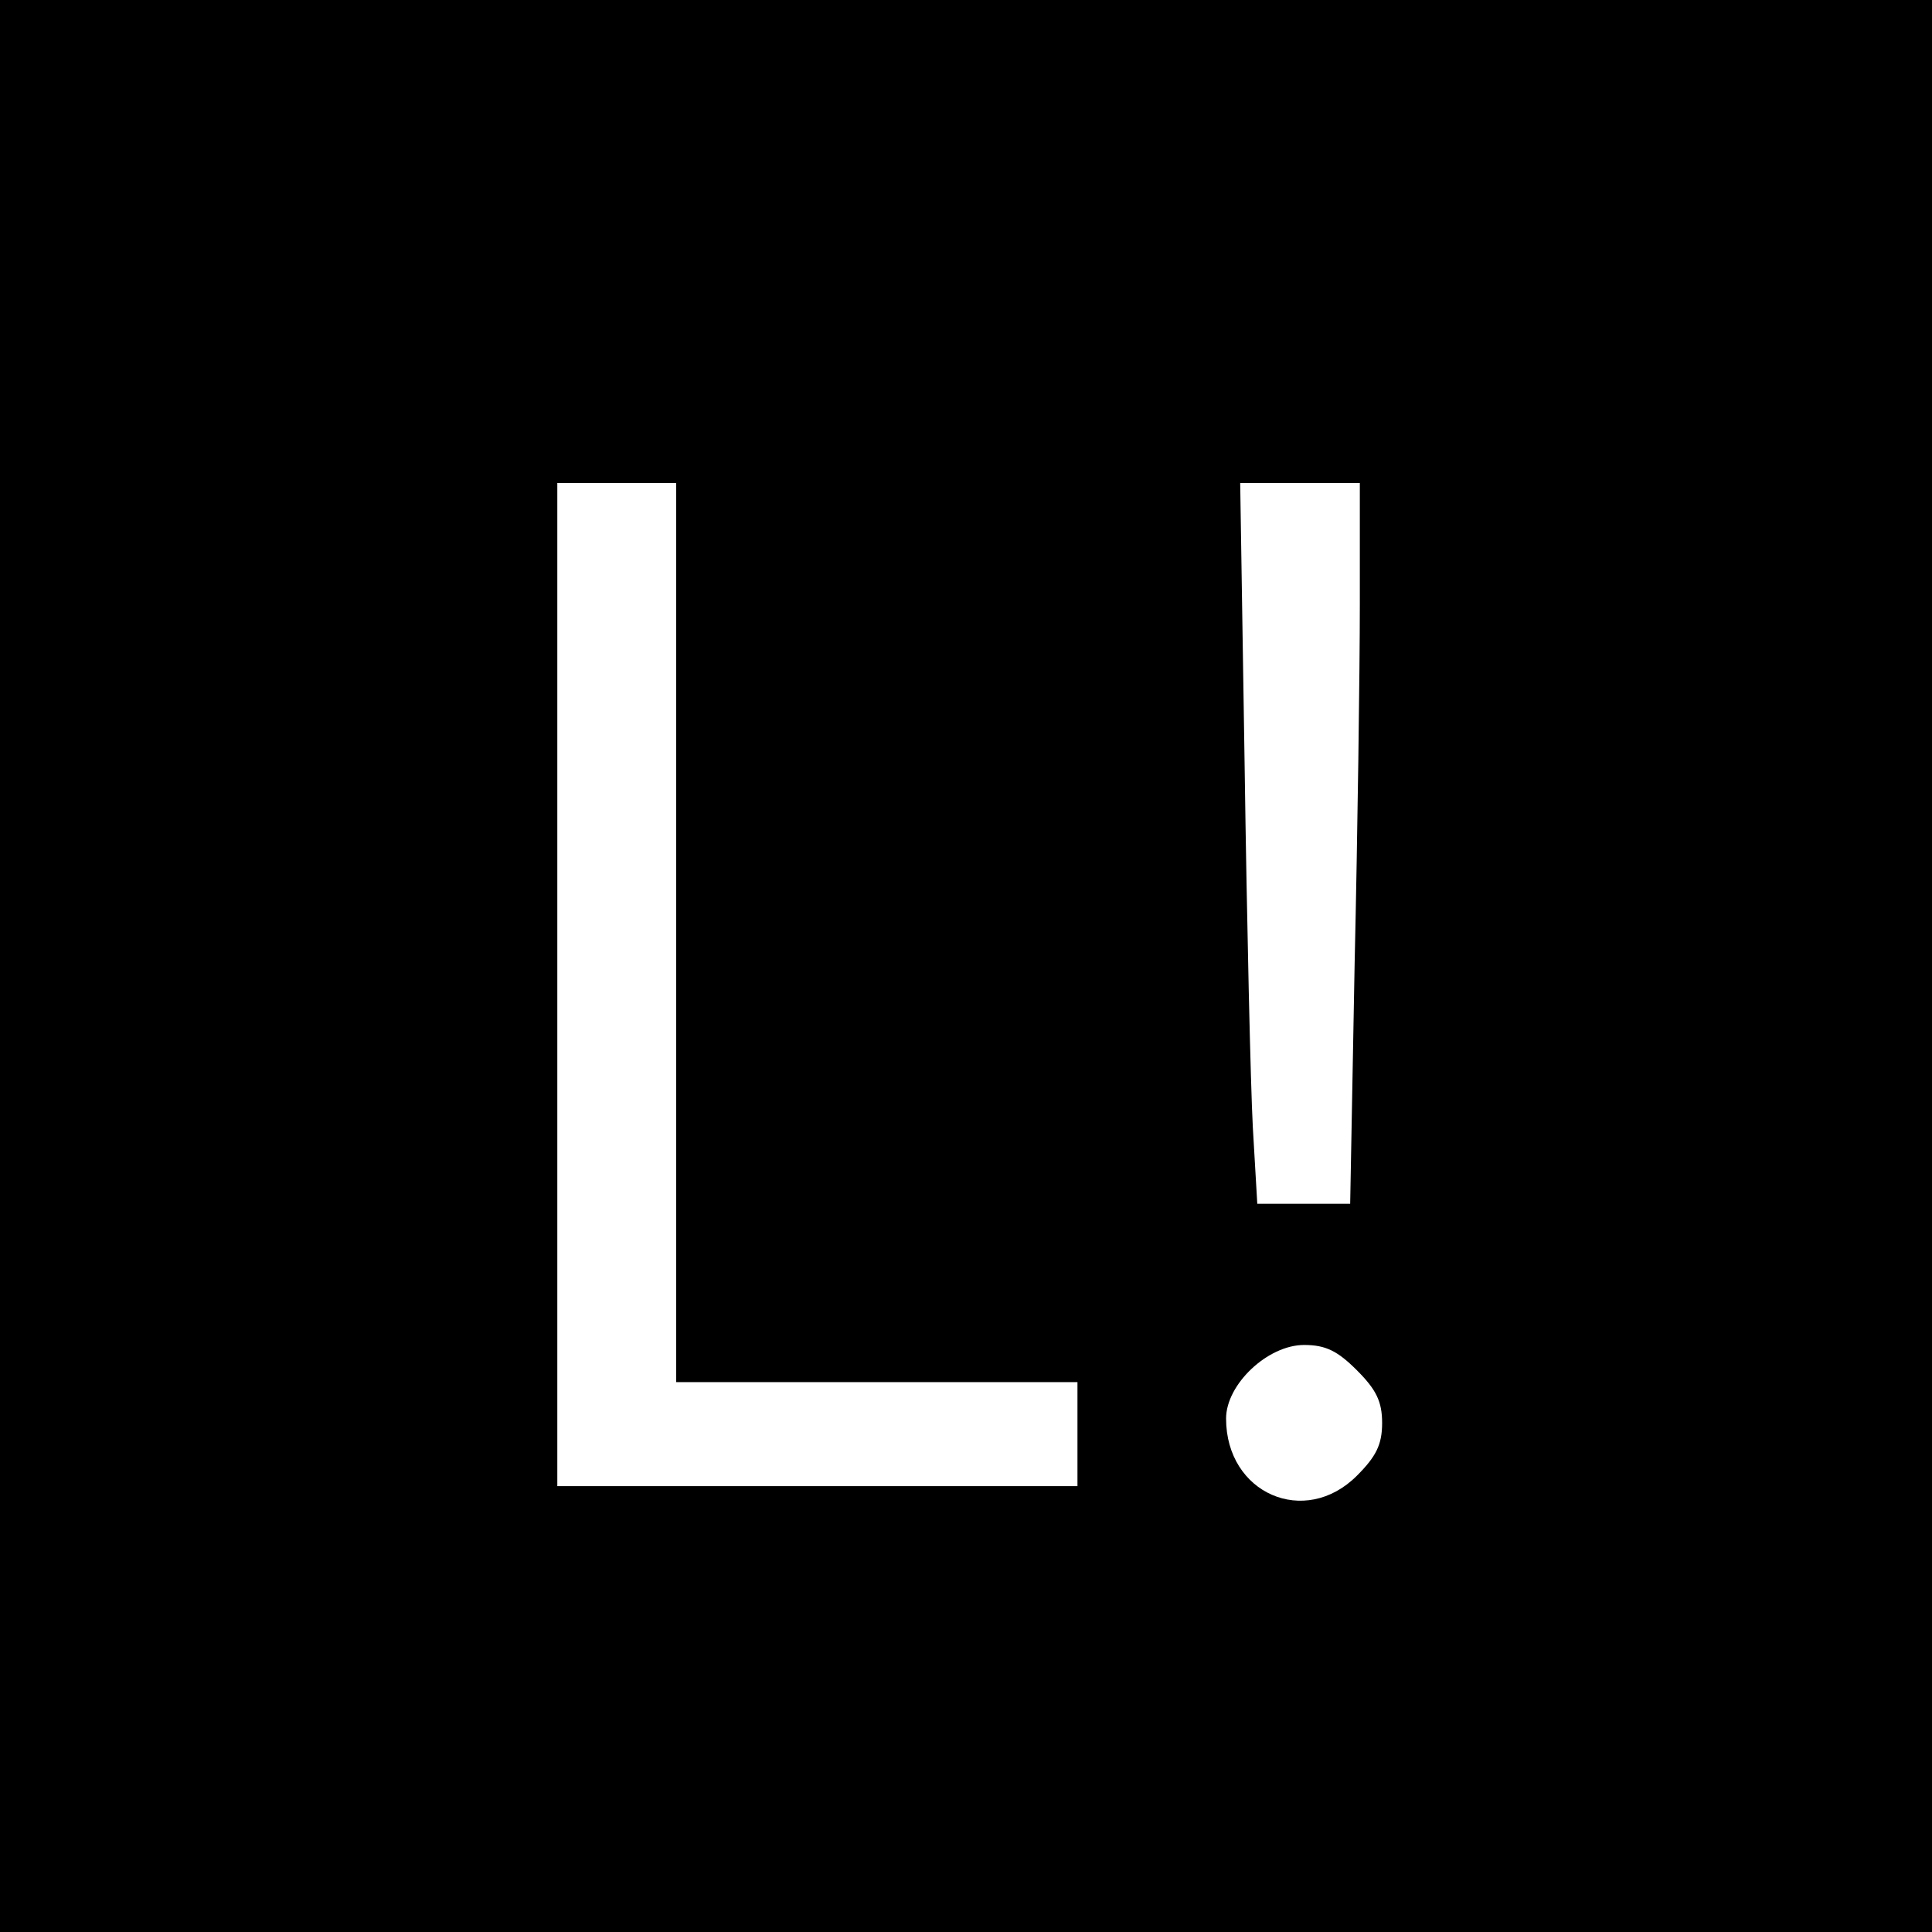 <?xml version="1.0" standalone="no"?>
<!DOCTYPE svg PUBLIC "-//W3C//DTD SVG 20010904//EN"
 "http://www.w3.org/TR/2001/REC-SVG-20010904/DTD/svg10.dtd">
<svg version="1.0" xmlns="http://www.w3.org/2000/svg"
 width="260pt" height="260pt" viewBox="0 0 260 260"
 preserveAspectRatio="xMidYMid meet">
<g transform="translate(0,260) scale(0.1,-0.1)"
fill="#000000" stroke="none">
<path d="M0 1300 l0 -1300 1300 0 1300 0 0 1300 0 1300 -1300 0 -1300 0 0
-1300z m910 45 l0 -605 270 0 270 0 0 -70 0 -70 -350 0 -350 0 0 675 0 675 80
0 80 0 0 -605z m920 443 c0 -90 -3 -308 -7 -485 l-6 -323 -63 0 -62 0 -6 103
c-3 56 -8 274 -11 485 l-6 382 80 0 81 0 0 -162z m-4 -1032 c26 -26 34 -42 34
-71 0 -29 -8 -45 -34 -71 -70 -70 -176 -24 -176 77 0 46 56 99 105 99 29 0 45
-8 71 -34z"/>
</g>
</svg>
